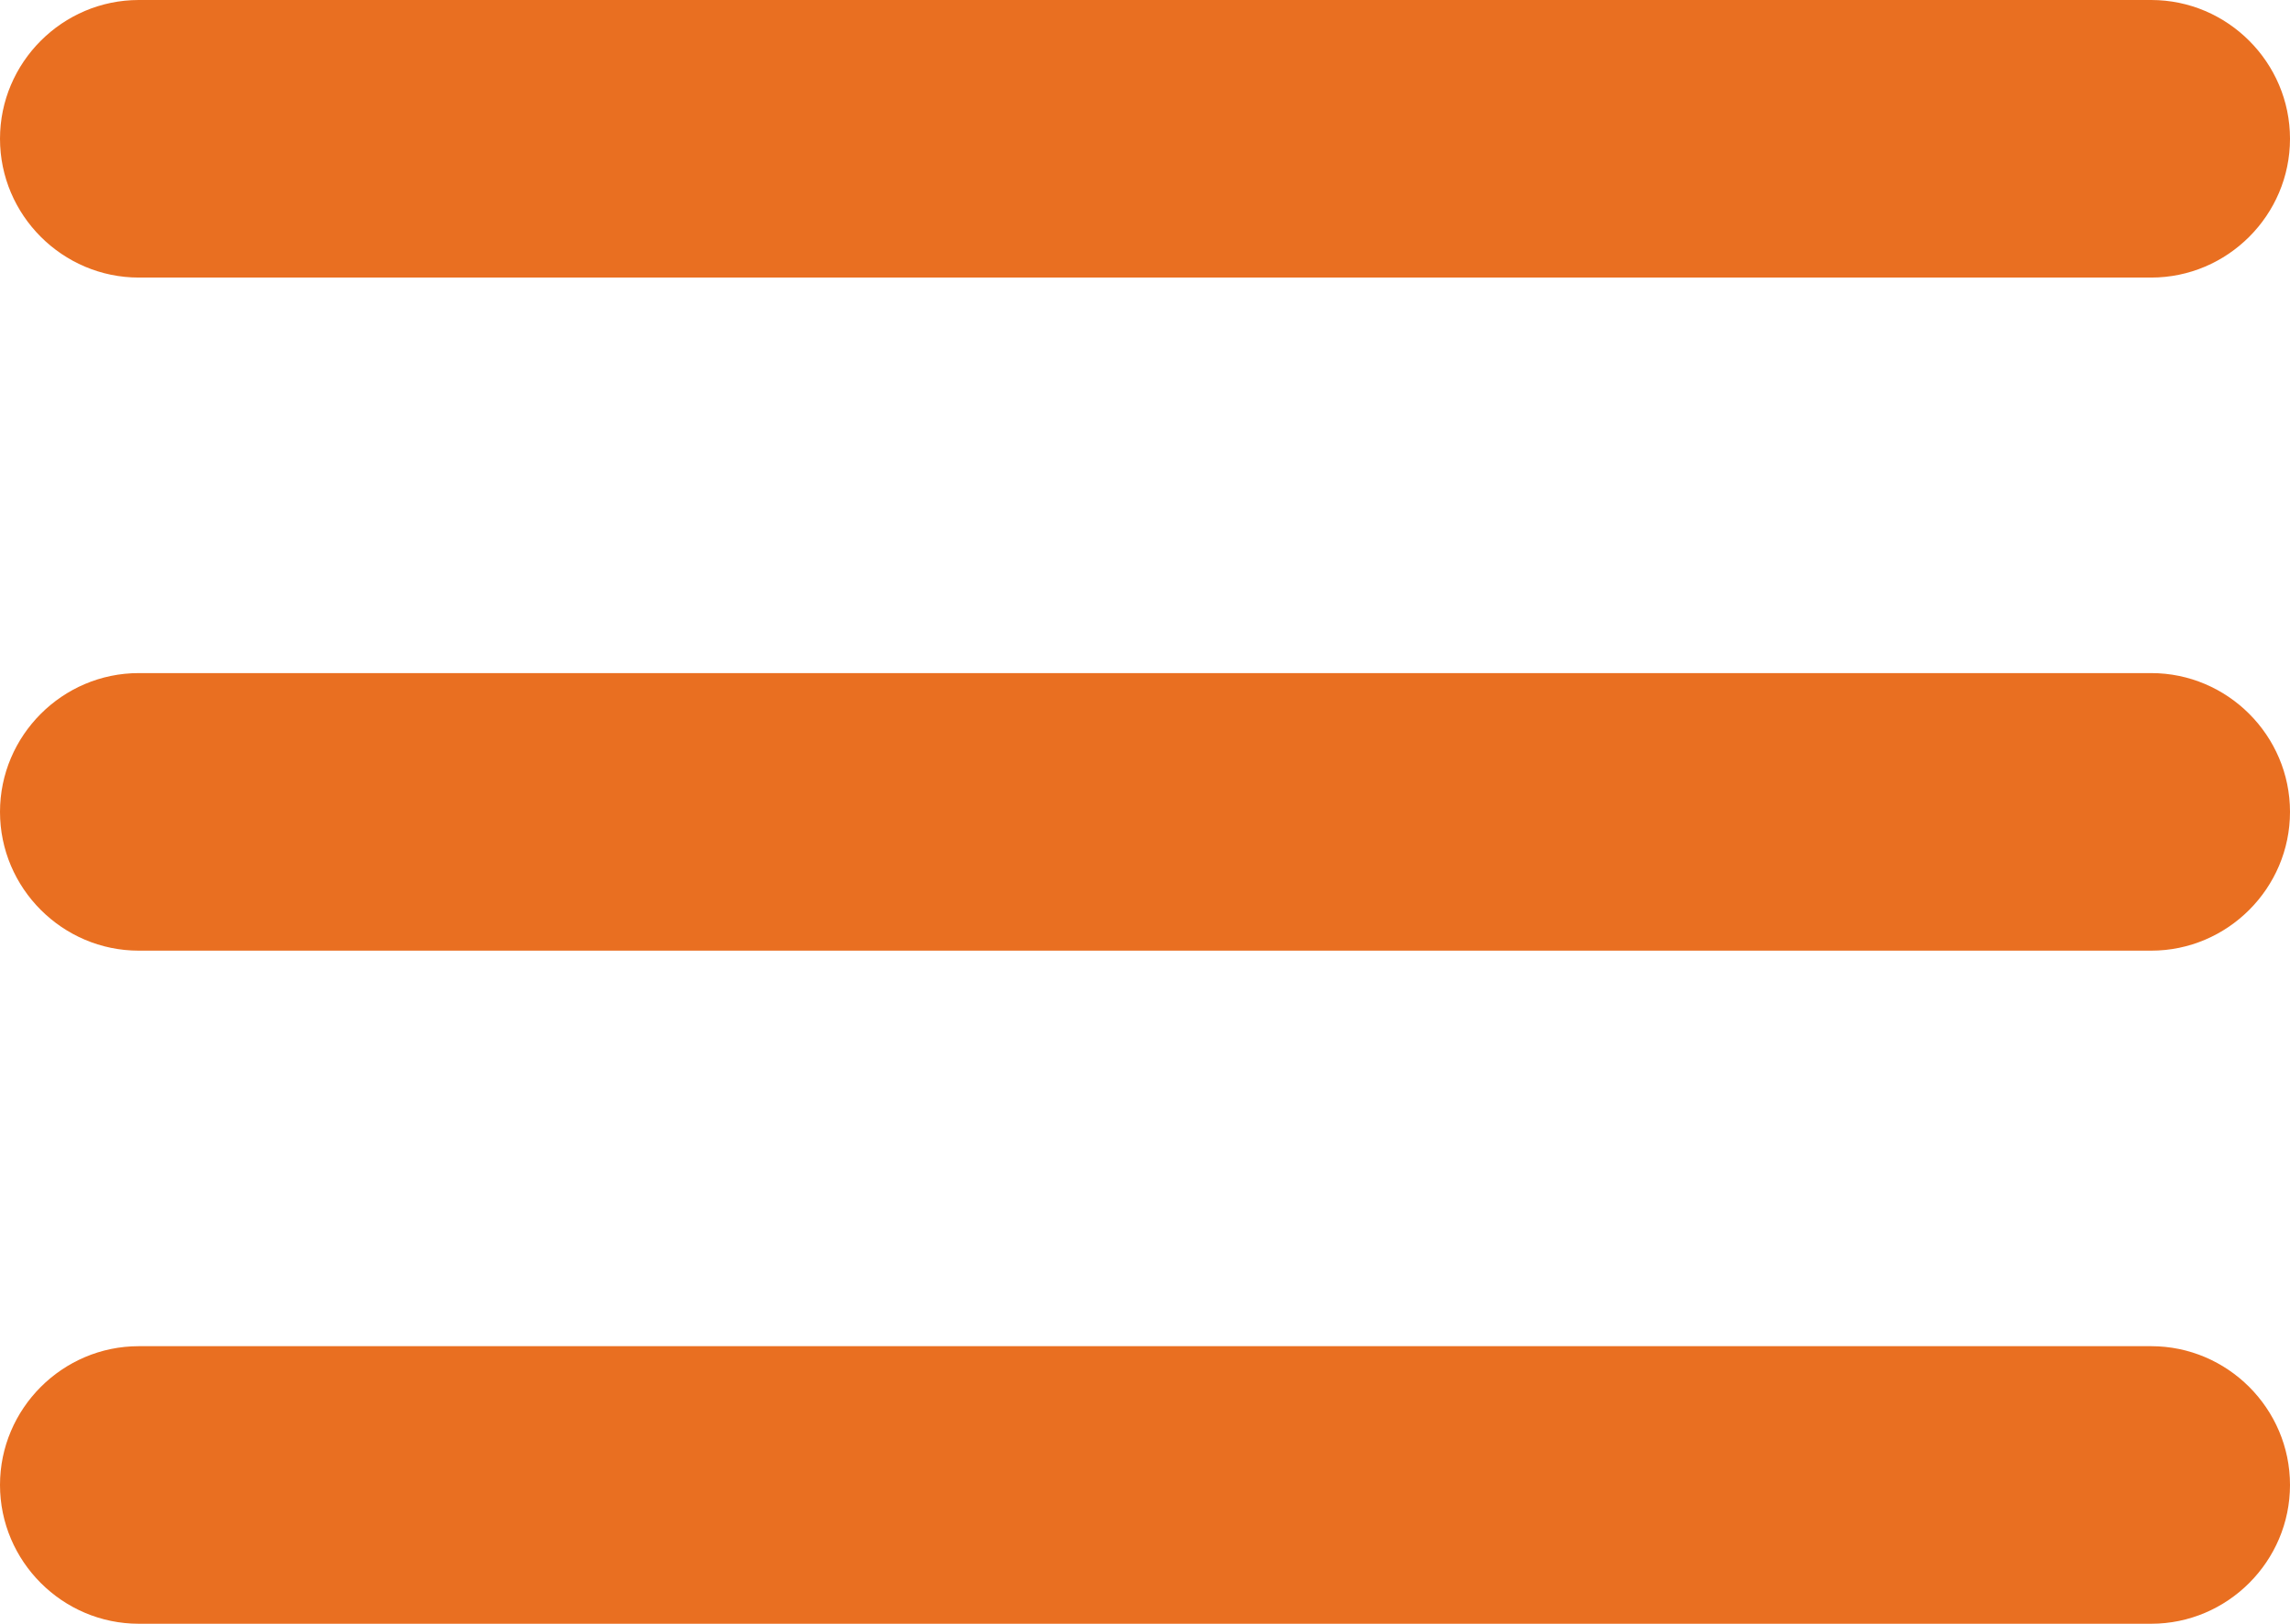 <?xml version="1.0" encoding="UTF-8"?> <svg xmlns="http://www.w3.org/2000/svg" xmlns:xlink="http://www.w3.org/1999/xlink" version="1.1" id="Layer_1" x="0px" y="0px" viewBox="0 0 33 23.4" style="enable-background:new 0 0 33 23.4;" xml:space="preserve"> <style type="text/css"> .st0{fill:#E96F21;} </style> <g> <path class="st0" d="M31,4H2C0.9,4,0,3.1,0,2v0c0-1.1,0.9-2,2-2h29c1.1,0,2,0.9,2,2v0C33,3.1,32.1,4,31,4z"></path> <path class="st0" d="M31,13.7H2c-1.1,0-2-0.9-2-2v0c0-1.1,0.9-2,2-2h29c1.1,0,2,0.9,2,2v0C33,12.8,32.1,13.7,31,13.7z"></path> <path class="st0" d="M31,23.4H2c-1.1,0-2-0.9-2-2v0c0-1.1,0.9-2,2-2h29c1.1,0,2,0.9,2,2v0C33,22.5,32.1,23.4,31,23.4z"></path> </g> </svg> 